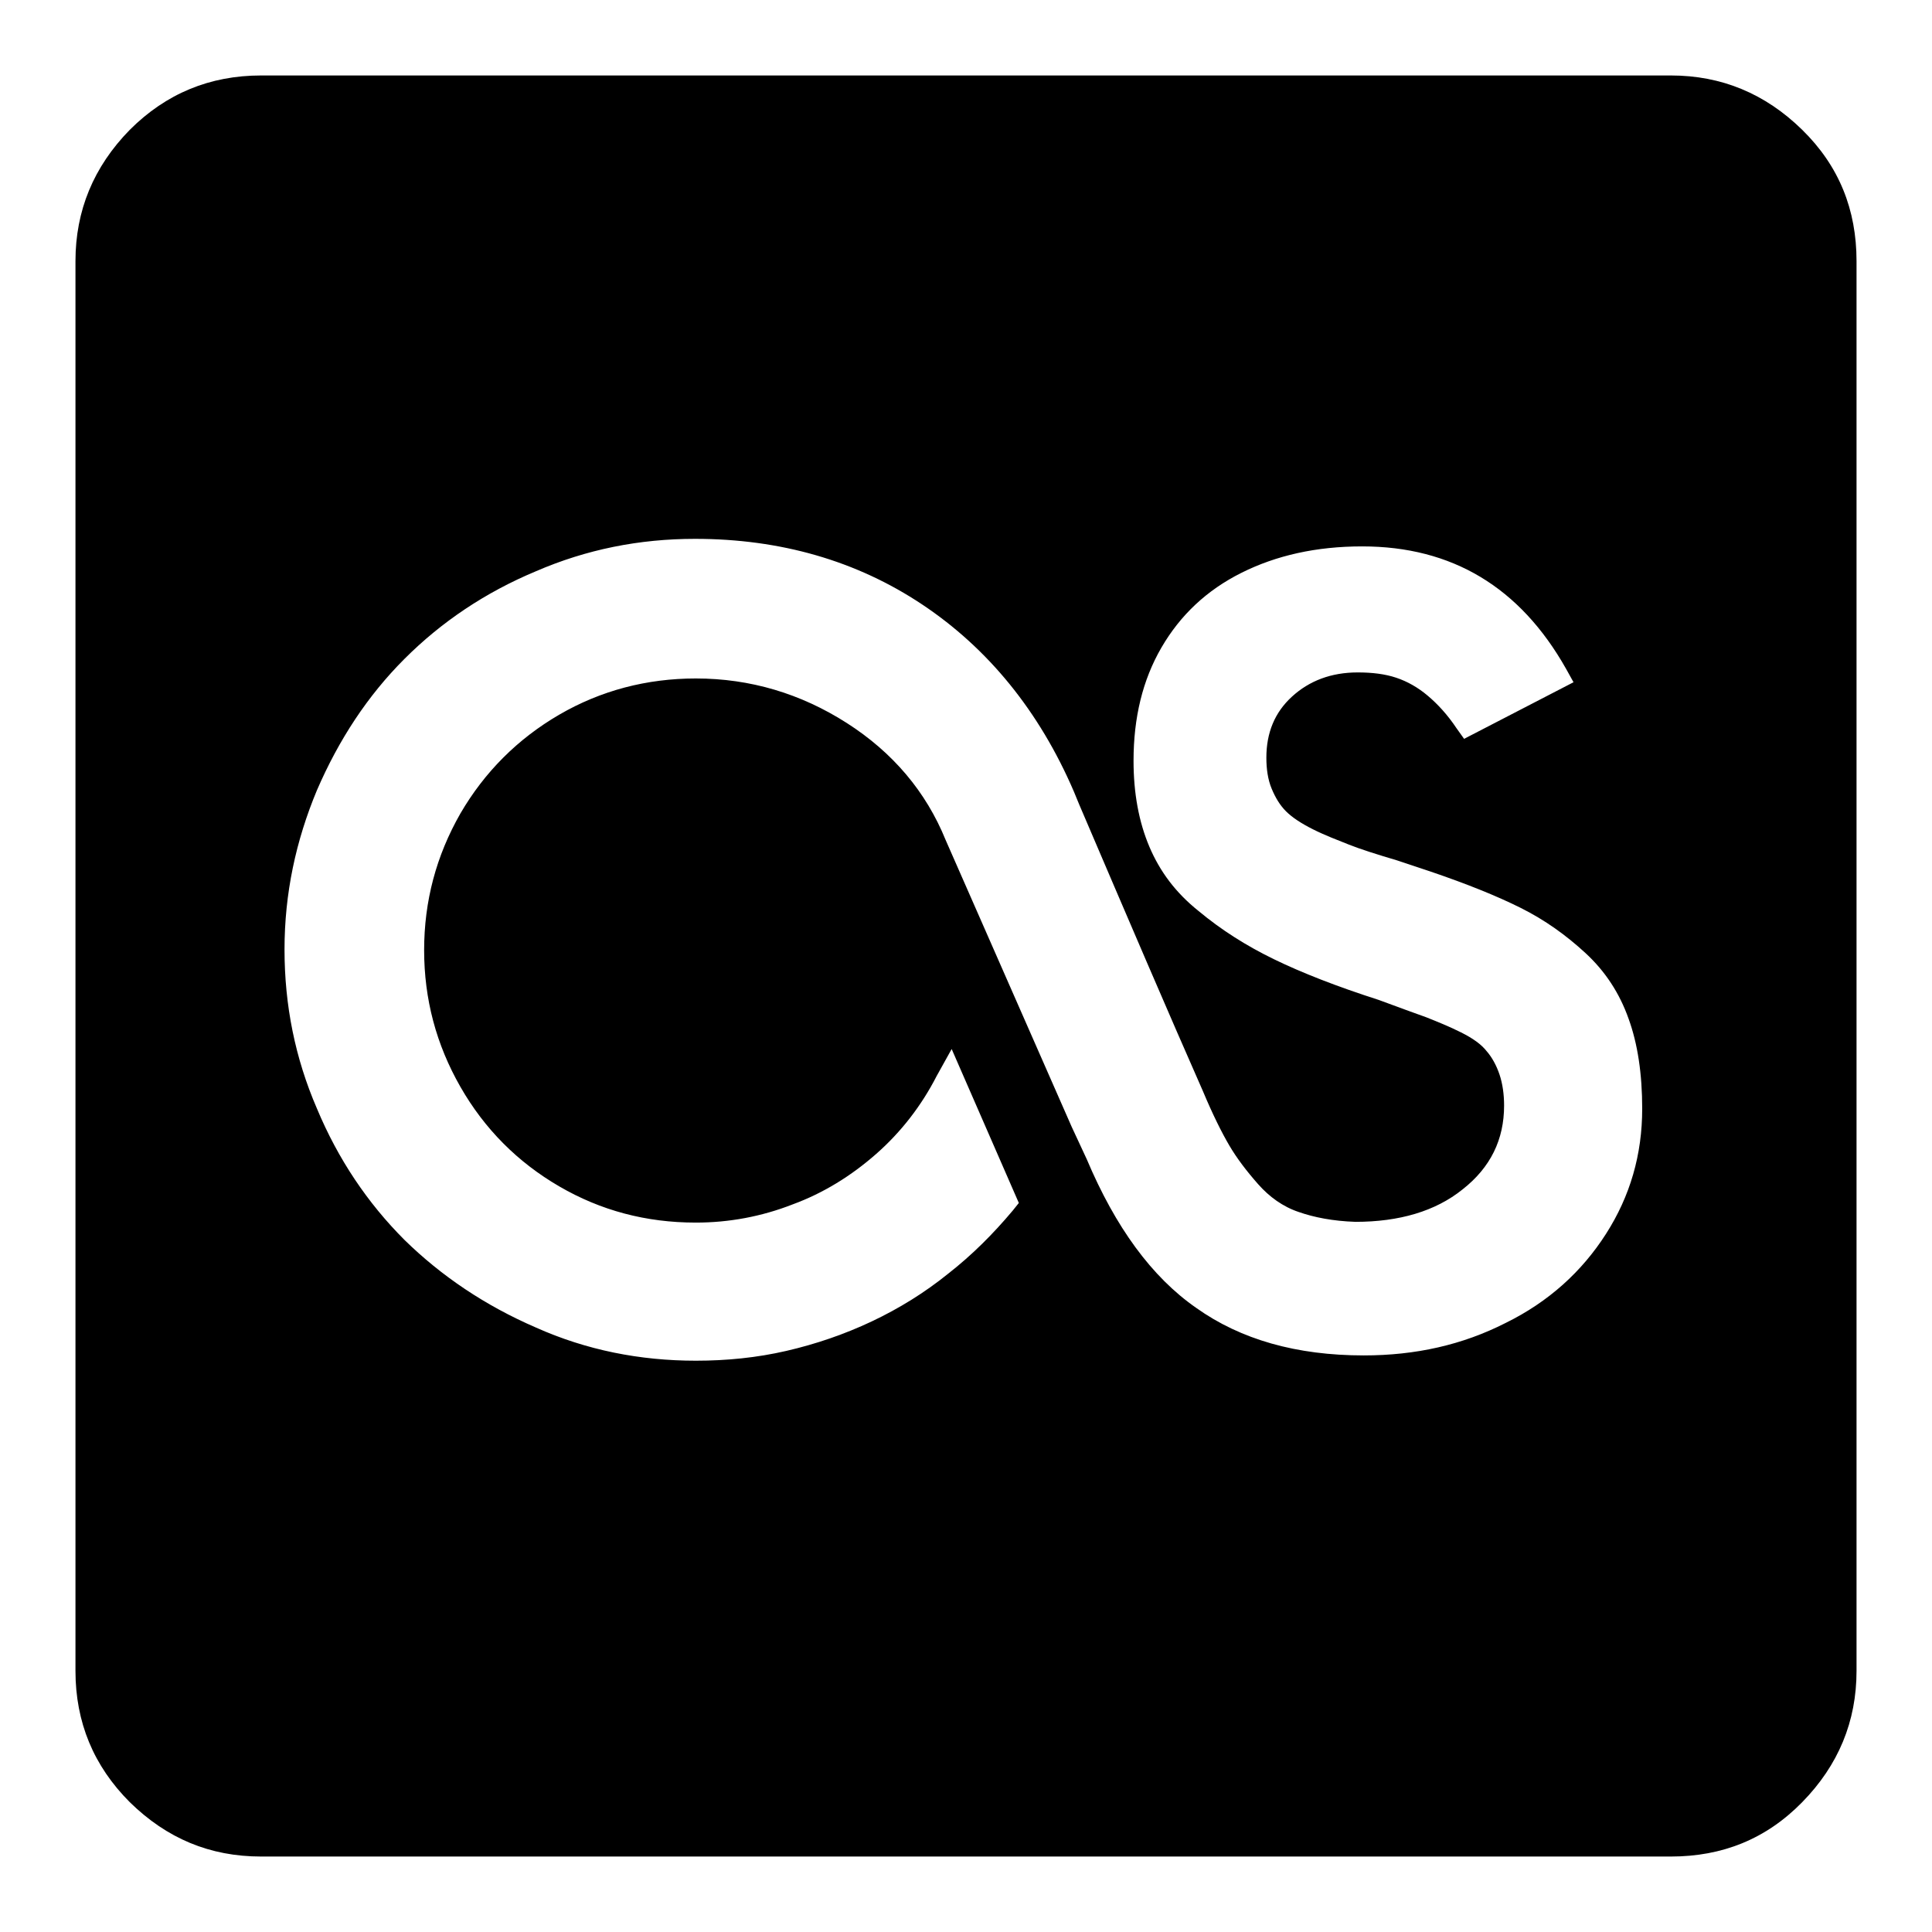 <?xml version="1.0" encoding="utf-8"?>
<!-- Svg Vector Icons : http://www.onlinewebfonts.com/icon -->
<!DOCTYPE svg PUBLIC "-//W3C//DTD SVG 1.1//EN" "http://www.w3.org/Graphics/SVG/1.1/DTD/svg11.dtd">
<svg version="1.1" xmlns="http://www.w3.org/2000/svg" xmlns:xlink="http://www.w3.org/1999/xlink" x="0px" y="0px" viewBox="0 0 256 256" enable-background="new 0 0 256 256" xml:space="preserve">
<g><g><g><path fill="#000000" d="M34.6,246c-6.8,0-12.5-2.4-17.4-7.2c-4.8-4.8-7.2-10.6-7.2-17.4V34.6c0-6.7,2.4-12.5,7.2-17.4C22,12.4,27.8,10,34.6,10h186.8c6.7,0,12.5,2.4,17.4,7.2s7.2,10.6,7.2,17.4v186.8c0,6.7-2.4,12.5-7.2,17.4s-10.6,7.2-17.4,7.2H34.6L34.6,246z M92.2,180.3c4.1,0,8.1-0.4,12-1.3c3.9-0.9,7.7-2.2,11.3-3.9s7-3.8,10.1-6.3c3.2-2.5,6-5.3,8.6-8.4l0.8-1l-8.9-20.4l-2,3.6c-2,3.9-4.7,7.4-8,10.3c-3.3,2.9-7,5.2-11.1,6.7c-4.1,1.6-8.4,2.4-12.8,2.4c-6.6,0-12.6-1.6-18.1-4.8c-5.5-3.2-9.9-7.6-13.1-13.2c-3.2-5.6-4.8-11.6-4.8-18.1c0-6.5,1.6-12.5,4.8-18.1c3.2-5.5,7.6-9.9,13.1-13.1c5.5-3.2,11.6-4.8,18.1-4.8c7.2,0,13.9,2,20,5.9c6.1,3.9,10.5,9.1,13.1,15.5l16.7,38l2,4.3c3.8,9,8.6,15.6,14.5,19.7c5.9,4.2,13.3,6.3,22.2,6.3c6.9,0,13.1-1.4,18.8-4.3c5.7-2.8,10.1-6.8,13.3-11.8c3.2-5,4.8-10.5,4.8-16.6c0-4.6-0.6-8.6-1.8-11.9c-1.2-3.4-3.1-6.3-5.7-8.7c-2.6-2.4-5.4-4.4-8.6-6s-7.2-3.2-11.9-4.8l-4.5-1.5c-2.7-0.8-4.9-1.5-6.4-2.1s-3.1-1.2-4.7-2c-1.6-0.8-2.8-1.6-3.6-2.4s-1.4-1.8-1.9-3c-0.5-1.2-0.7-2.6-0.7-4.1c0-3.3,1.1-6,3.4-8.1c2.3-2.1,5.2-3.2,8.7-3.2c1.9,0,3.6,0.2,5.1,0.7c1.5,0.5,2.9,1.3,4.2,2.4c1.3,1.1,2.6,2.5,3.8,4.3l1,1.4l14.5-7.5l-1-1.8c-6.1-10.8-15.1-16.2-27-16.2c-6.1,0-11.4,1.2-16,3.5s-8.1,5.6-10.6,9.9c-2.5,4.3-3.7,9.3-3.7,15c0,4.3,0.7,8.1,2.1,11.4c1.4,3.3,3.5,6.1,6.5,8.5c3,2.5,6.3,4.6,10,6.4c3.7,1.8,8.3,3.6,13.9,5.4c2.7,1,4.9,1.8,6.3,2.3c1.5,0.6,3,1.2,4.6,2c1.6,0.8,2.7,1.6,3.4,2.5c0.7,0.8,1.3,1.9,1.7,3.1c0.4,1.2,0.6,2.6,0.6,4.1c0,4.5-1.8,8.2-5.5,11.1c-3.6,2.9-8.4,4.3-14.2,4.3c-3-0.1-5.5-0.6-7.5-1.3c-2.1-0.7-3.9-2-5.4-3.7s-2.8-3.4-3.8-5.1c-1-1.7-2.2-4.1-3.5-7.2c-4.5-10.2-9.9-22.8-16.4-38l-0.7-1.7c-4.6-10.7-11.4-19-20.1-24.8c-8.7-5.8-18.8-8.7-30.1-8.7c-7.4,0-14.4,1.4-21.1,4.3c-6.7,2.8-12.5,6.7-17.4,11.6c-4.9,4.9-8.7,10.7-11.6,17.4c-2.8,6.7-4.3,13.7-4.3,21.1s1.4,14.4,4.3,21.1c2.8,6.7,6.7,12.5,11.6,17.4c4.9,4.8,10.7,8.7,17.4,11.6C77.7,178.9,84.8,180.3,92.2,180.3z"/></g></g></g>
</svg>